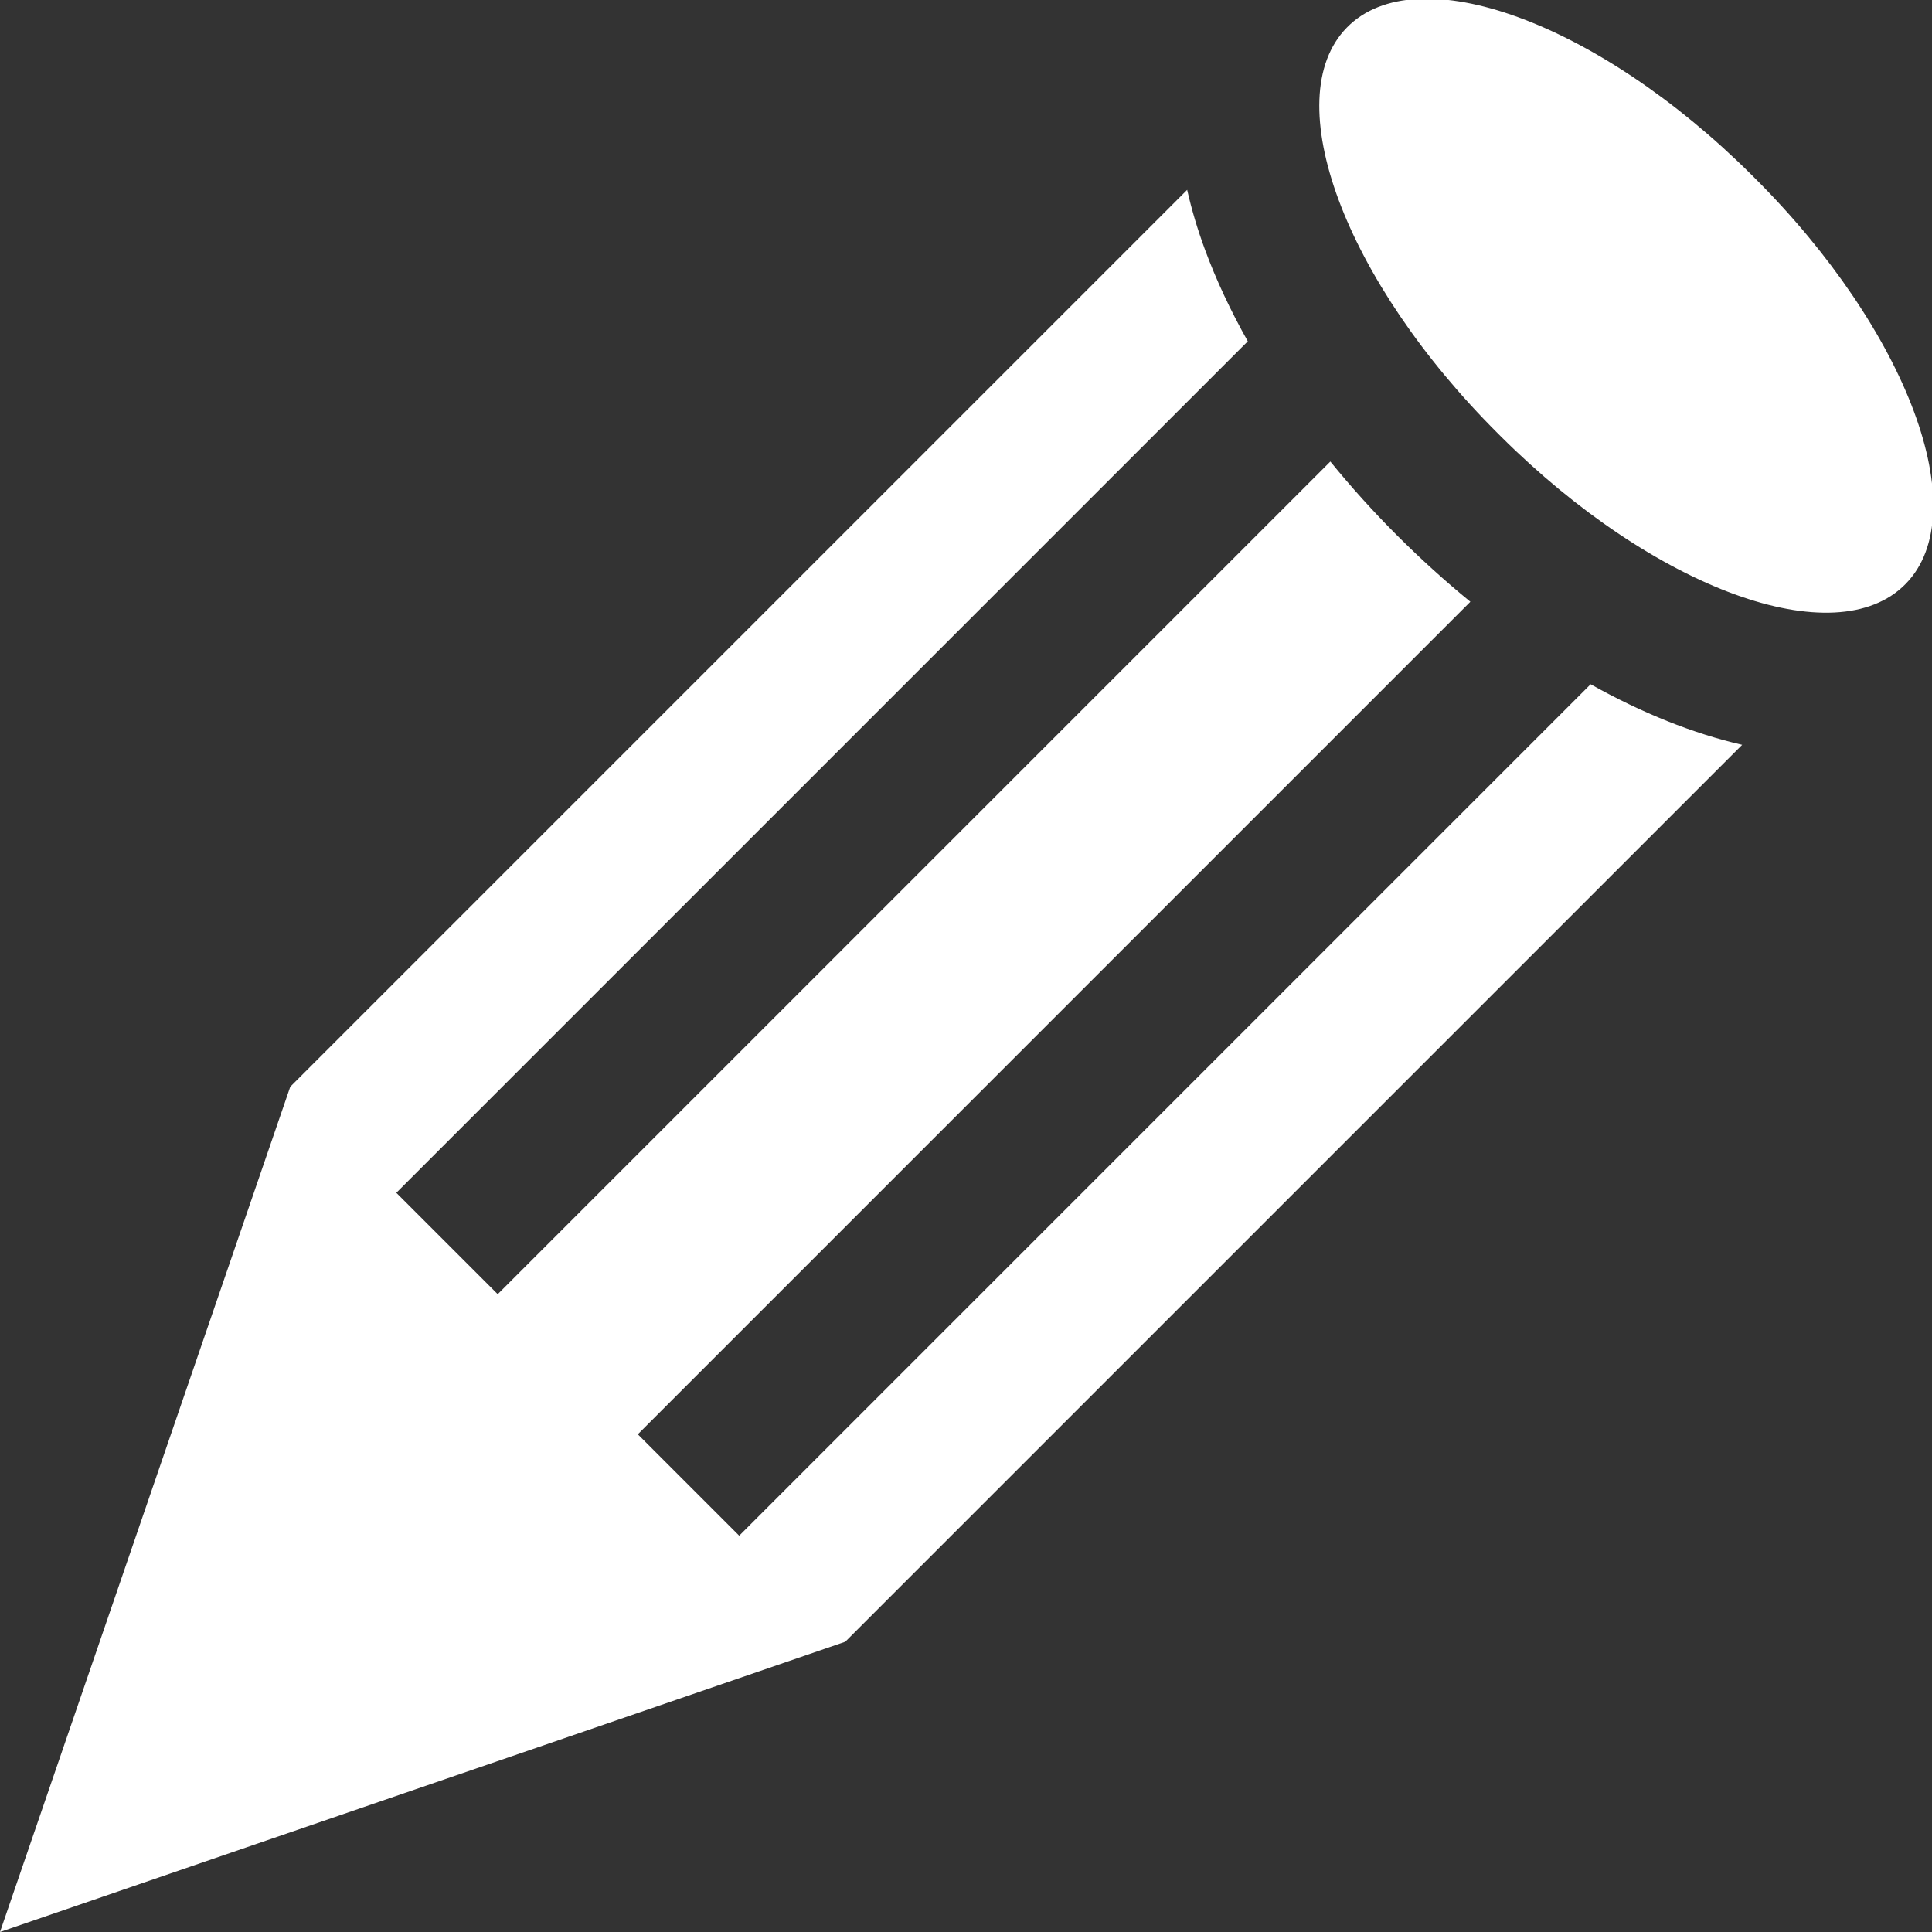 <svg class="mk-svg-icon" data-name="mk-moon-pencil-2" data-cacheid="icon-6697d77812caf" xmlns="http://www.w3.org/2000/svg" viewBox="0 0 512 512"><rect x="0" y="0" width="512" height="512" fill="#333333" stroke="none"/><path fill="#fff" d="M397.042 114.956c-40.701-40.526-58.654-88.728-40.099-107.663 18.556-18.935 66.592-1.432 107.293 39.095l.688.688c40.701 40.526 58.654 88.729 40.099 107.663-18.555 18.935-66.592 1.431-107.293-39.095l-.688-.688zm-201.146 292.018l225.637-225.637c13.607 7.621 27.189 13.07 40.16 16.048l-237.693 237.693-224 76.922 76.922-224 237.69-237.691c1.169 5.179 2.738 10.47 4.718 15.841 2.948 8.001 6.768 16.154 11.348 24.302l-225.65 225.653 26.869 26.869 220.66-220.661c5.448 6.685 11.333 13.223 17.62 19.511 6.339 6.339 12.858 12.233 19.485 17.645l-220.635 220.636 26.869 26.869z"></path></svg>